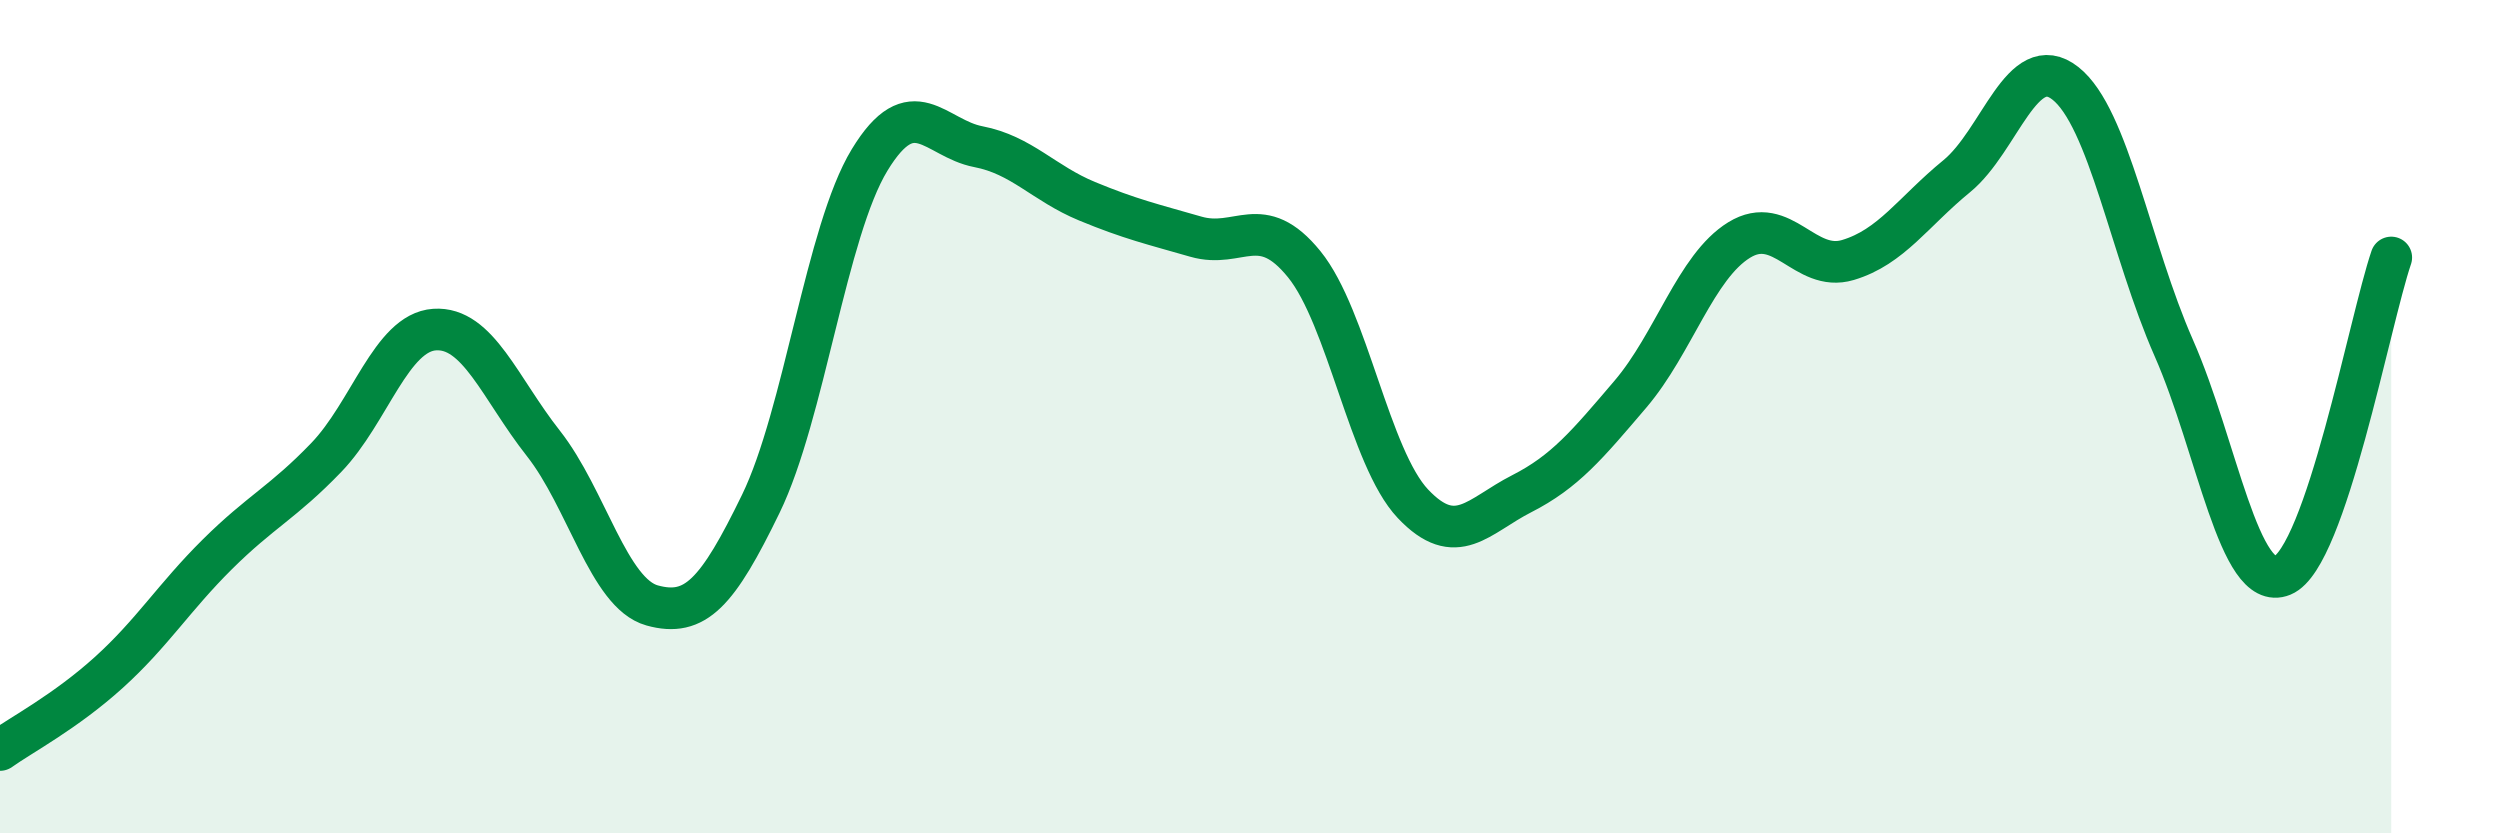 
    <svg width="60" height="20" viewBox="0 0 60 20" xmlns="http://www.w3.org/2000/svg">
      <path
        d="M 0,18 C 0.52,17.63 1.57,17.08 2.61,16.14 C 3.65,15.2 4.18,14.33 5.22,13.3 C 6.26,12.27 6.79,12.06 7.83,10.98 C 8.87,9.9 9.39,7.98 10.43,7.91 C 11.47,7.84 12,9.32 13.04,10.64 C 14.08,11.96 14.61,14.24 15.65,14.53 C 16.69,14.82 17.22,14.23 18.26,12.09 C 19.3,9.95 19.83,5.55 20.87,3.84 C 21.91,2.13 22.44,3.32 23.48,3.52 C 24.52,3.72 25.05,4.4 26.09,4.83 C 27.13,5.26 27.66,5.38 28.7,5.68 C 29.74,5.98 30.26,5.06 31.3,6.34 C 32.34,7.62 32.87,10.99 33.91,12.09 C 34.95,13.19 35.48,12.38 36.52,11.85 C 37.56,11.32 38.09,10.68 39.13,9.46 C 40.17,8.24 40.7,6.4 41.74,5.76 C 42.78,5.12 43.31,6.55 44.35,6.24 C 45.39,5.93 45.92,5.08 46.96,4.23 C 48,3.38 48.53,1.18 49.57,2 C 50.61,2.82 51.13,5.99 52.17,8.35 C 53.21,10.71 53.74,14.24 54.78,13.81 C 55.82,13.38 56.87,7.71 57.39,6.18L57.39 20L0 20Z"
        fill="#008740"
        opacity="0.1"
        stroke-linecap="round"
        stroke-linejoin="round"
      />
      <path
        d="M 0,18 C 0.52,17.63 1.57,17.08 2.61,16.14 C 3.65,15.2 4.18,14.33 5.22,13.3 C 6.26,12.27 6.79,12.06 7.83,10.98 C 8.87,9.9 9.39,7.98 10.43,7.91 C 11.47,7.84 12,9.32 13.04,10.64 C 14.08,11.96 14.61,14.24 15.65,14.53 C 16.69,14.82 17.22,14.23 18.26,12.09 C 19.3,9.95 19.83,5.55 20.87,3.84 C 21.91,2.13 22.44,3.32 23.48,3.52 C 24.52,3.72 25.05,4.4 26.09,4.83 C 27.13,5.26 27.66,5.38 28.7,5.68 C 29.74,5.98 30.26,5.06 31.3,6.34 C 32.34,7.62 32.87,10.99 33.91,12.09 C 34.95,13.19 35.48,12.38 36.52,11.85 C 37.56,11.32 38.09,10.68 39.13,9.46 C 40.17,8.24 40.7,6.4 41.74,5.76 C 42.78,5.12 43.31,6.55 44.35,6.24 C 45.39,5.93 45.92,5.08 46.96,4.23 C 48,3.38 48.53,1.18 49.57,2 C 50.61,2.82 51.13,5.99 52.17,8.35 C 53.21,10.71 53.74,14.24 54.78,13.81 C 55.82,13.38 56.87,7.71 57.39,6.18"
        stroke="#008740"
        stroke-width="1"
        fill="none"
        stroke-linecap="round"
        stroke-linejoin="round"
      />
    </svg>
  